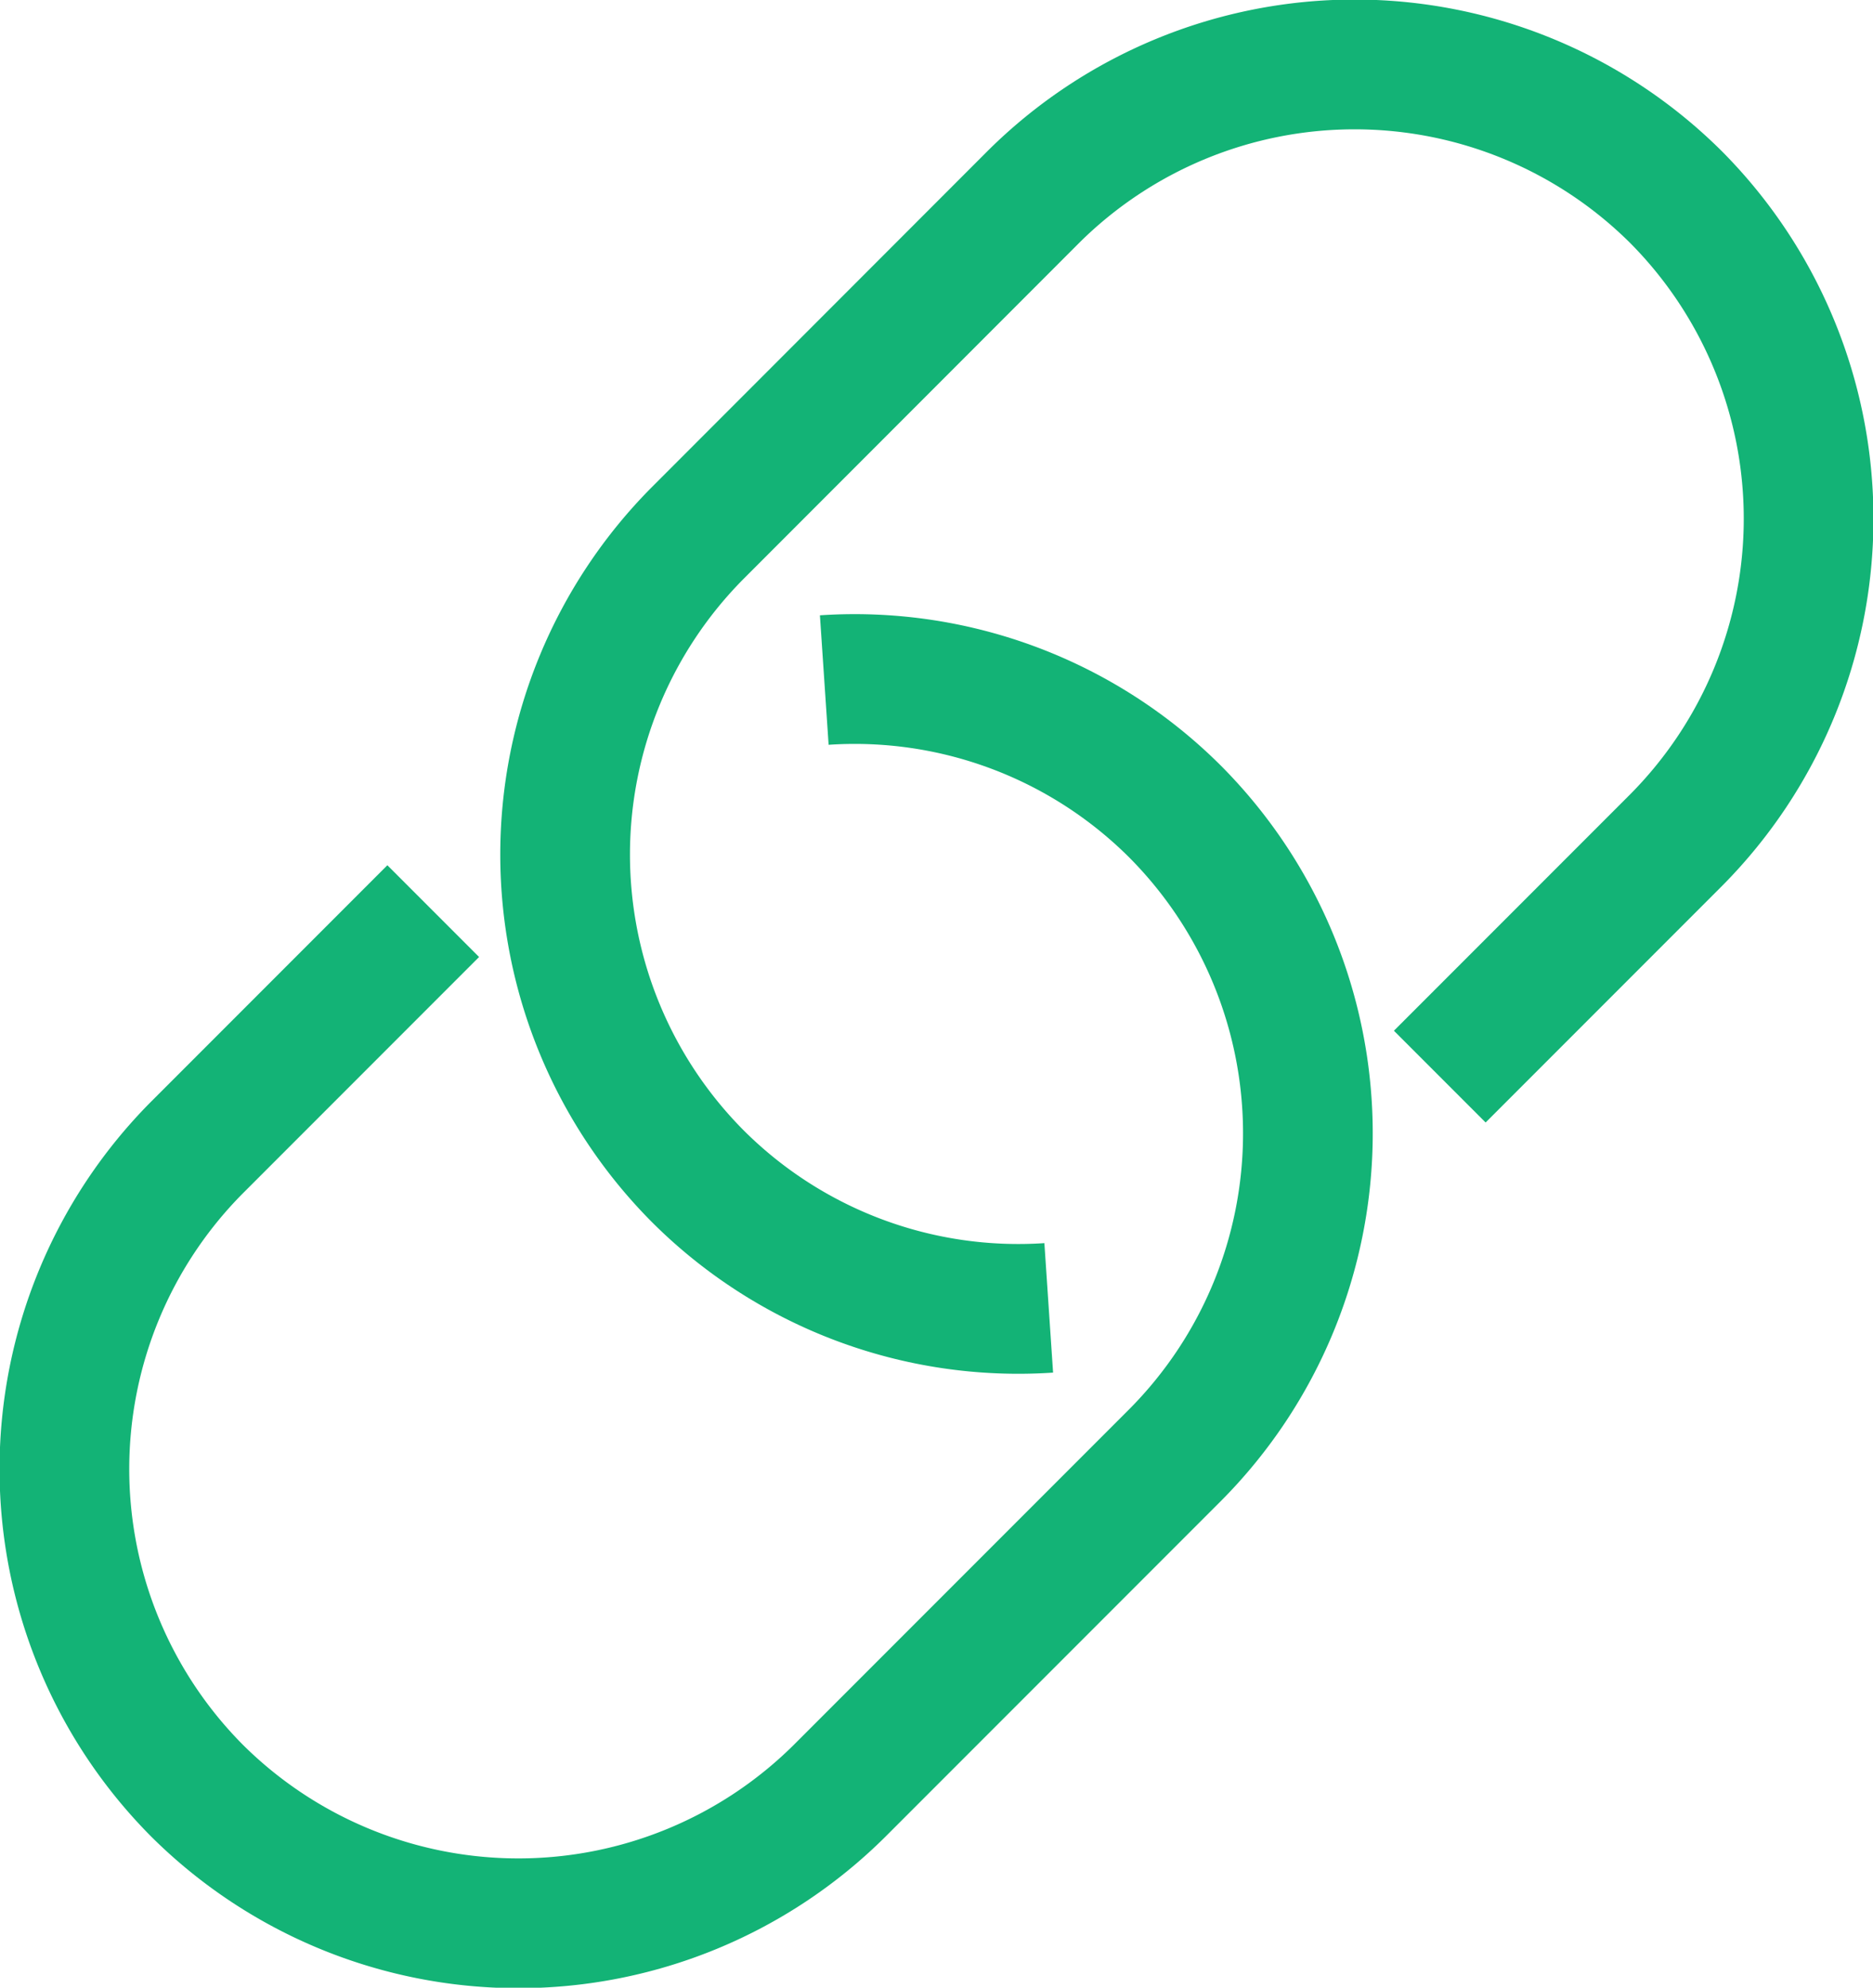 <?xml version="1.0" encoding="UTF-8" standalone="no"?>
<!-- Created with Inkscape (http://www.inkscape.org/) -->

<svg
   xmlns:dc="http://purl.org/dc/elements/1.1/"
   xmlns:cc="http://creativecommons.org/ns#"
   xmlns:rdf="http://www.w3.org/1999/02/22-rdf-syntax-ns#"
   xmlns:svg="http://www.w3.org/2000/svg"
   xmlns="http://www.w3.org/2000/svg"
   xmlns:sodipodi="http://sodipodi.sourceforge.net/DTD/sodipodi-0.dtd"
   xmlns:inkscape="http://www.inkscape.org/namespaces/inkscape"
   width="9.546mm"
   height="10.125mm"
   viewBox="0 0 9.546 10.125"
   version="1.1"
   id="svg1237"
   sodipodi:docname="link.svg"
   inkscape:version="0.92.2 2405546, 2018-03-11">
  <defs
     id="defs1231" />
  <sodipodi:namedview
     id="base"
     pagecolor="#ffffff"
     bordercolor="#666666"
     borderopacity="1.0"
     inkscape:pageopacity="0.0"
     inkscape:pageshadow="2"
     inkscape:zoom="0.98994949"
     inkscape:cx="306.96169"
     inkscape:cy="36.326282"
     inkscape:document-units="mm"
     inkscape:current-layer="layer1"
     showgrid="false"
     inkscape:window-width="1920"
     inkscape:window-height="1171"
     inkscape:window-x="1920"
     inkscape:window-y="0"
     inkscape:window-maximized="1"
     fit-margin-top="0"
     fit-margin-left="0"
     fit-margin-right="0"
     fit-margin-bottom="0" />
  <g
     inkscape:label="Layer 1"
     inkscape:groupmode="layer"
     id="layer1"
     transform="translate(-85.564,-103.78)">
    <path
       id="Path_149"
       data-name="Path 149"
       class="cls-14"
       d="m 89.765,107.244 a 2.312,2.312 0 0 1 1.789,0.671 v 0 a 2.323,2.323 0 0 1 0,3.276 l -1.71,1.71 a 2.323,2.323 0 0 1 -3.276,0 v 0 a 2.323,2.323 0 0 1 0,-3.276 l 1.204,-1.204"
       inkscape:connector-curvature="0"
       style="fill:none;stroke:#13b376;stroke-width:0.661px;stroke-miterlimit:10" />
    <path
       id="Path_150"
       data-name="Path 150"
       class="cls-14"
       d="m 90.909,110.442 a 2.312,2.312 0 0 1 -1.789,-0.671 v 0 a 2.323,2.323 0 0 1 0,-3.276 l 1.71,-1.711 a 2.323,2.323 0 0 1 3.276,0 v 0 a 2.323,2.323 0 0 1 0,3.276 l -1.204,1.204"
       inkscape:connector-curvature="0"
       style="fill:none;stroke:#13b376;stroke-width:0.661px;stroke-miterlimit:10" />
  </g>
</svg>
